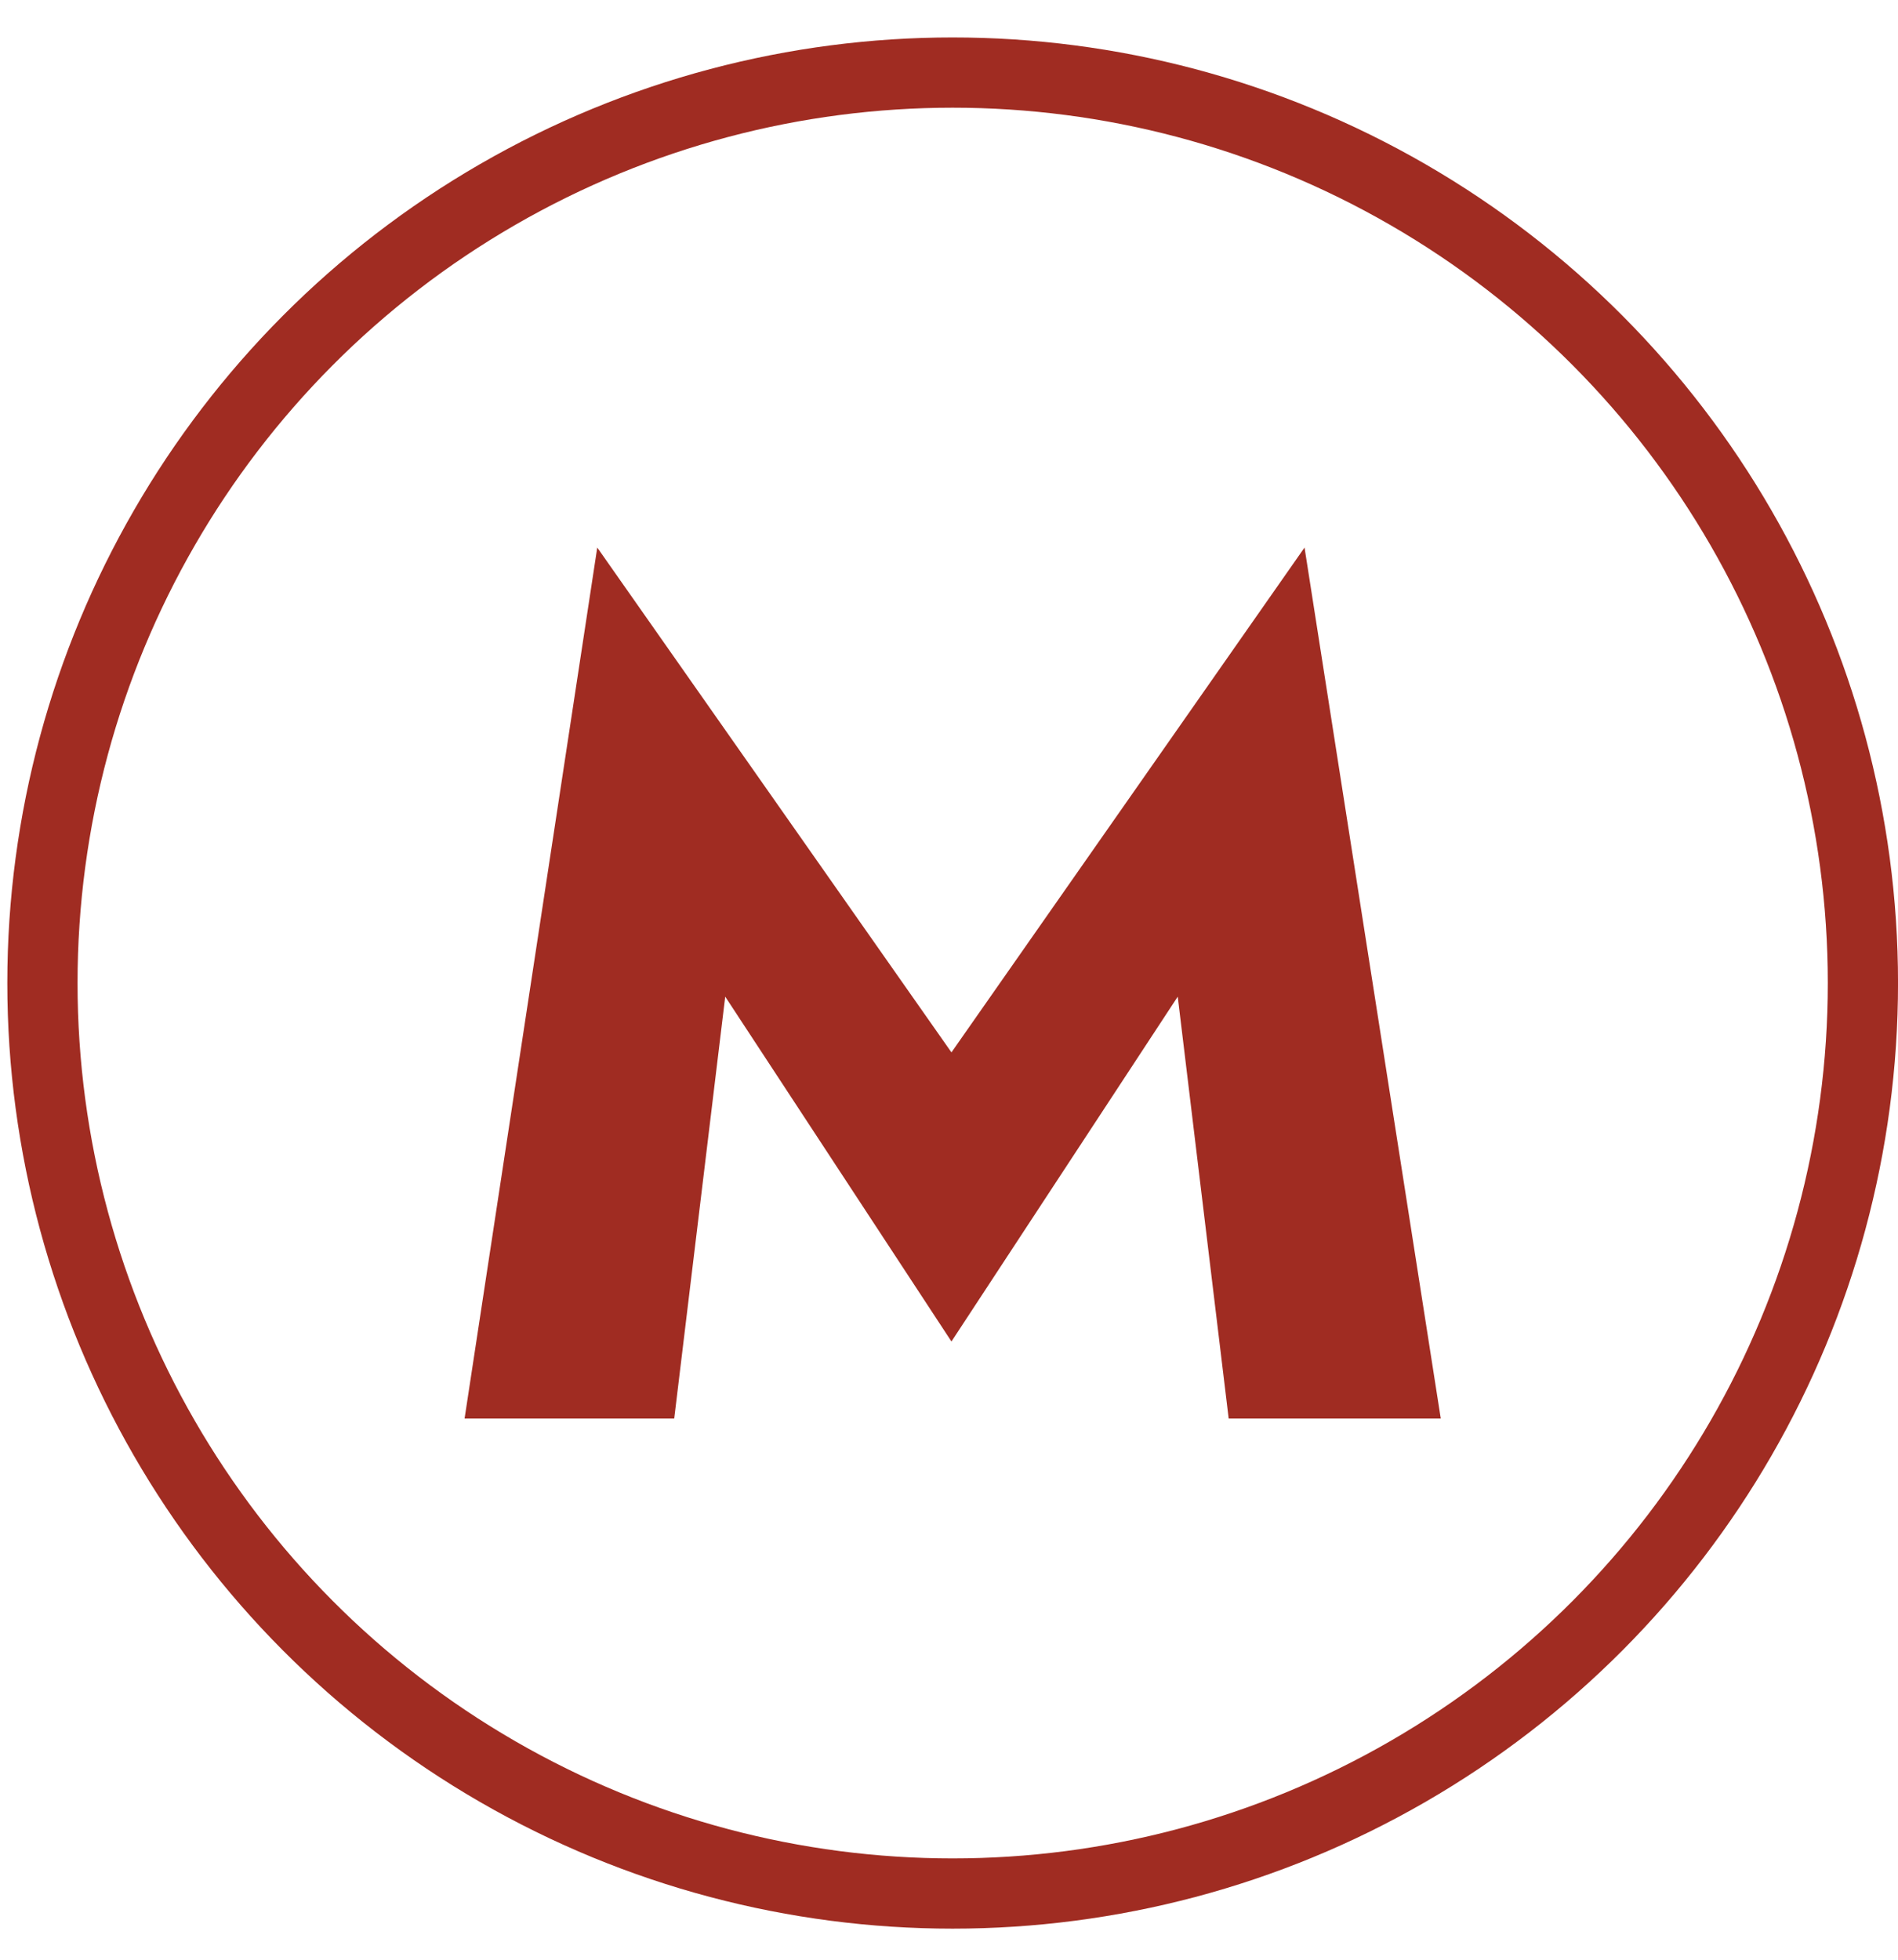 <?xml version="1.0" encoding="UTF-8"?> <svg xmlns="http://www.w3.org/2000/svg" width="31" height="32" viewBox="0 0 31 32" fill="none"> <circle cx="15.56" cy="16.052" r="14.867" stroke="#A02C22" stroke-width="1.147"></circle> <path d="M11.845 16.274L15.54 21.905L19.236 16.274L20.068 23.163H23.532L21.307 8.941L15.54 17.184L9.755 8.941L7.588 23.163H11.012L11.845 16.274Z" fill="#A02C22"></path> </svg> 